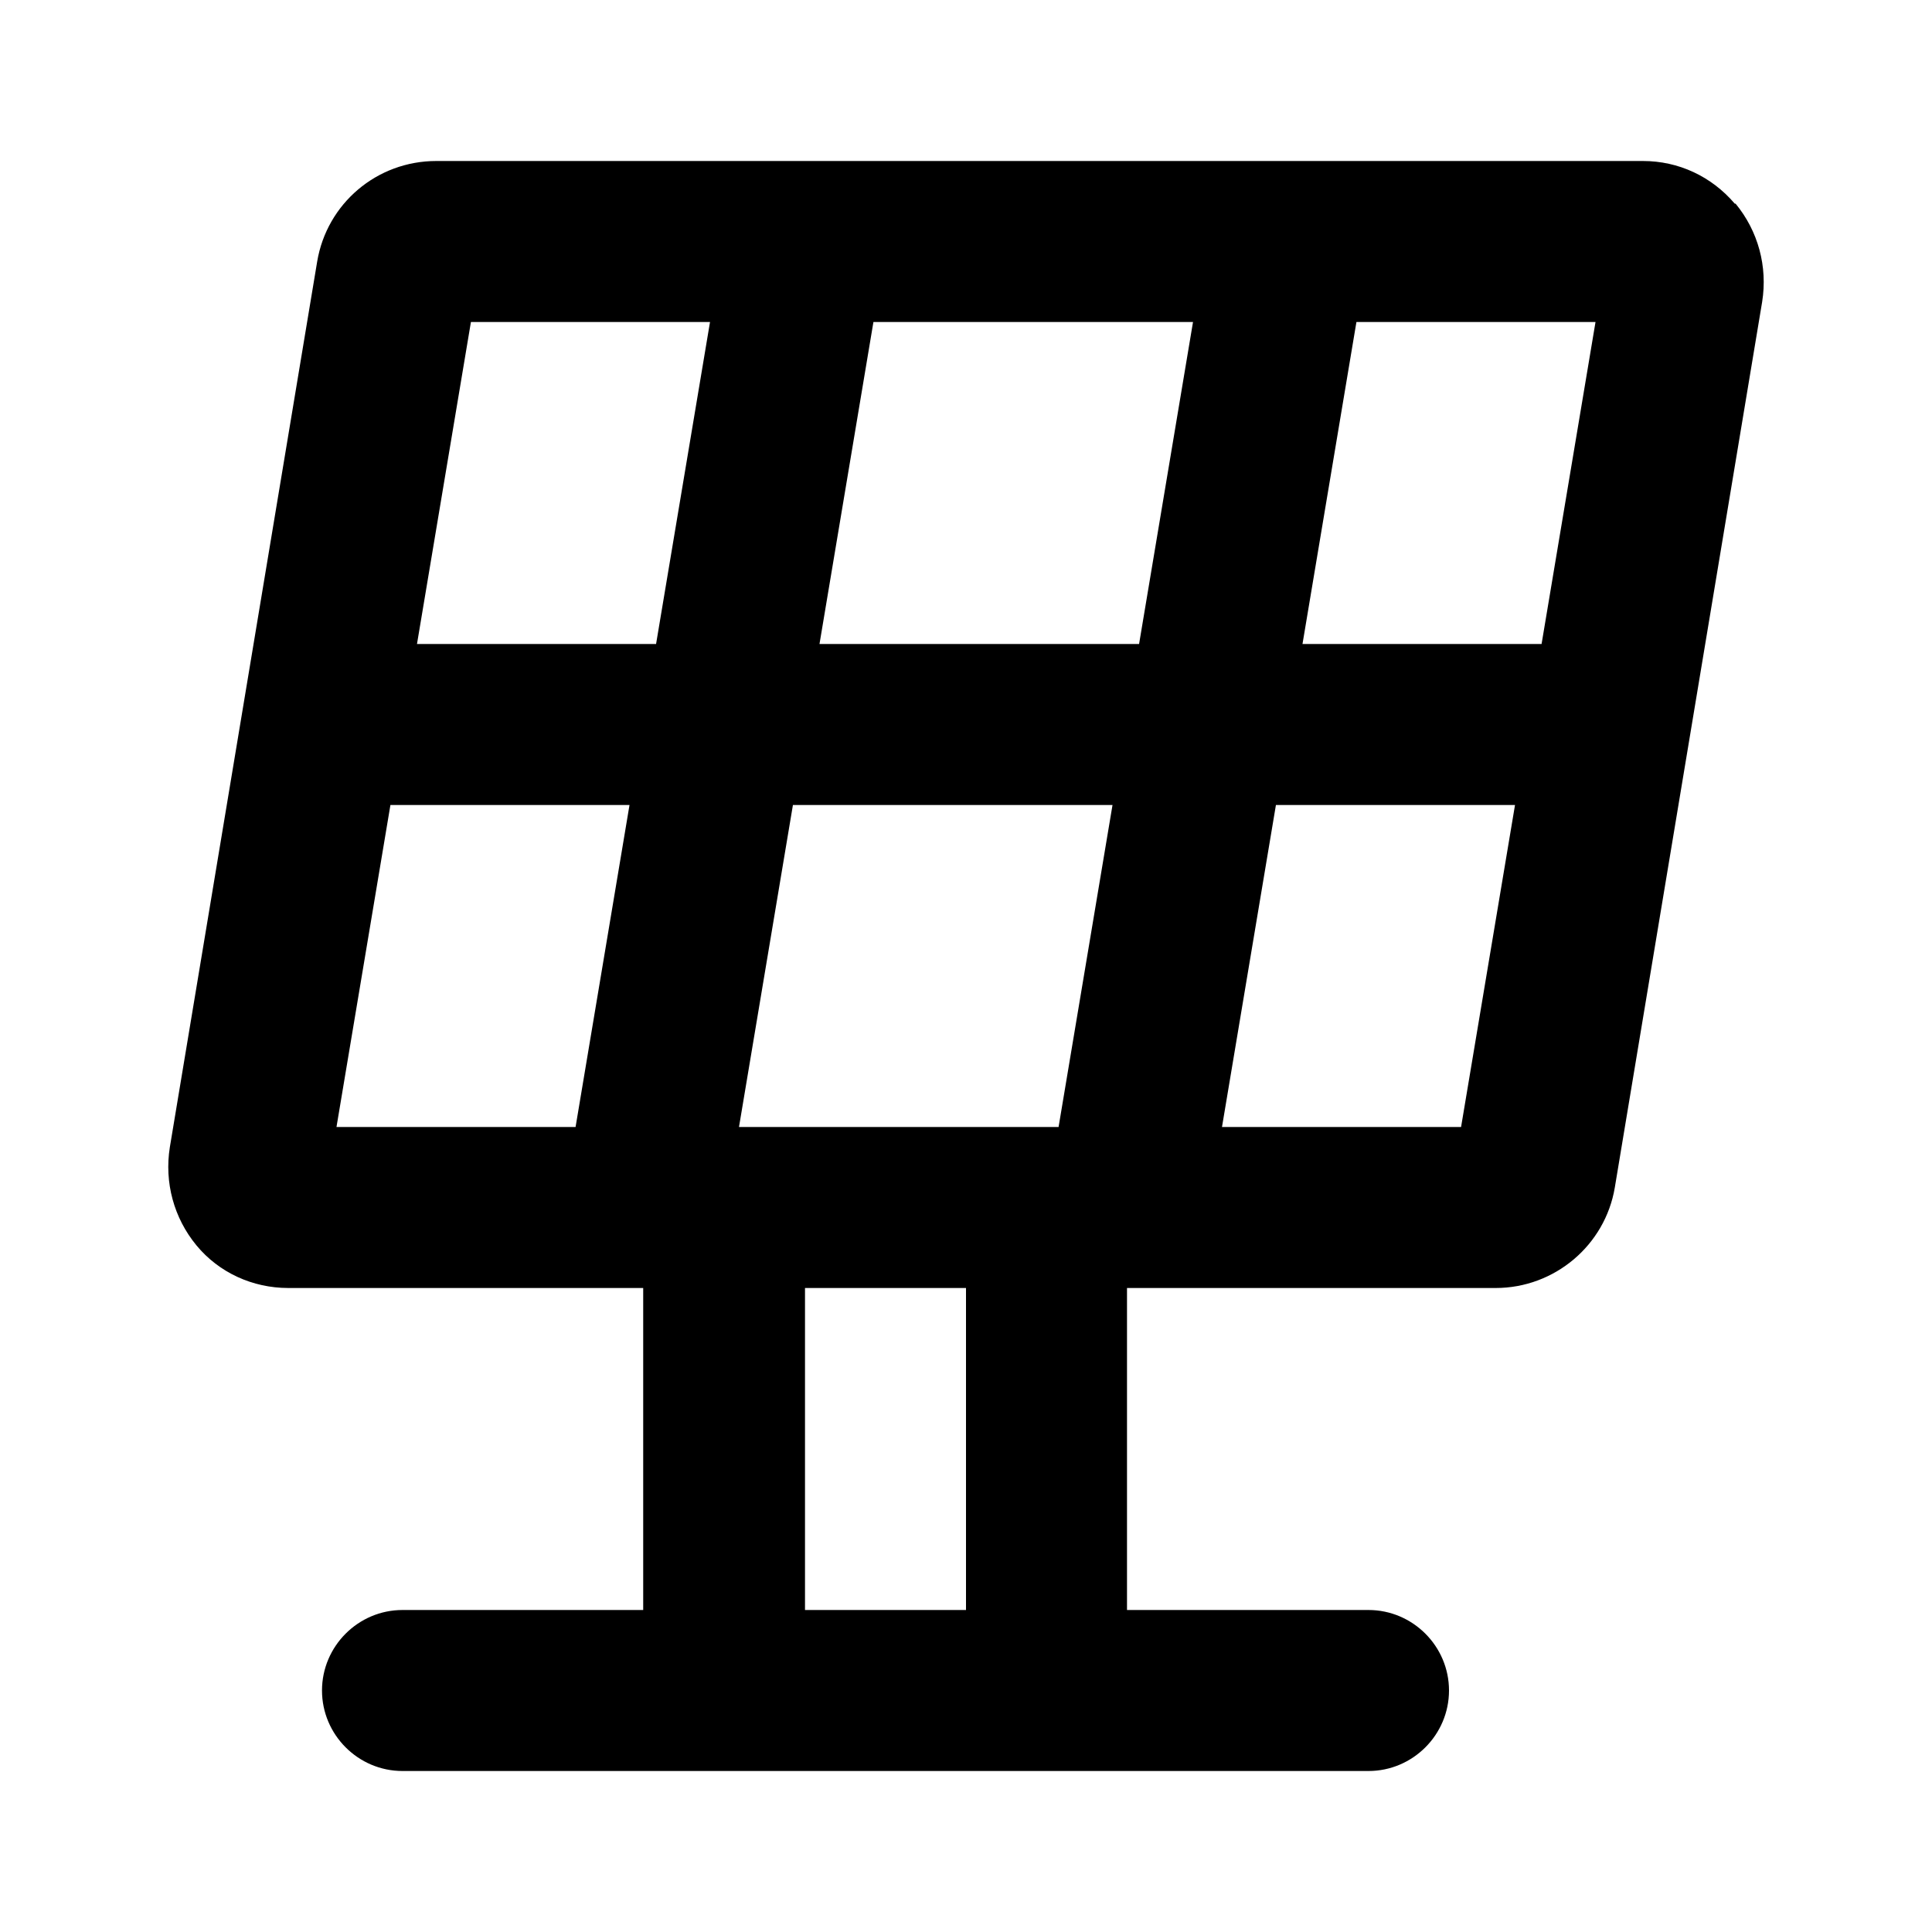 <?xml version="1.0" encoding="UTF-8"?><svg id="Icons" xmlns="http://www.w3.org/2000/svg" viewBox="0 0 24 24"><path d="M21.55,2.53c-.29-.34-.7-.53-1.14-.53H5.42c-.74,0-1.36,.53-1.48,1.25l-1.83,11c-.07,.44,.05,.88,.33,1.22s.7,.53,1.14,.53H7.99v4h-2.99c-.55,0-1,.45-1,1s.45,1,1,1h12c.55,0,1-.45,1-1s-.45-1-1-1h-3v-4h4.58c.73,0,1.36-.53,1.48-1.25l1.83-11c.07-.44-.05-.88-.33-1.22Zm-2.4,5.47h-2.97l.67-4h2.97l-.67,4Zm-9.97,6l.67-4h3.97l-.67,4h-3.97Zm1-6l.67-4h3.97l-.67,4h-3.97ZM5.85,4h2.97l-.67,4h-2.97l.67-4Zm-1,6h2.97l-.67,4h-2.97l.67-4Zm7.15,10h-2v-4h2v4Zm6.15-6h-2.97l.67-4h2.97l-.67,4Z"/></svg>